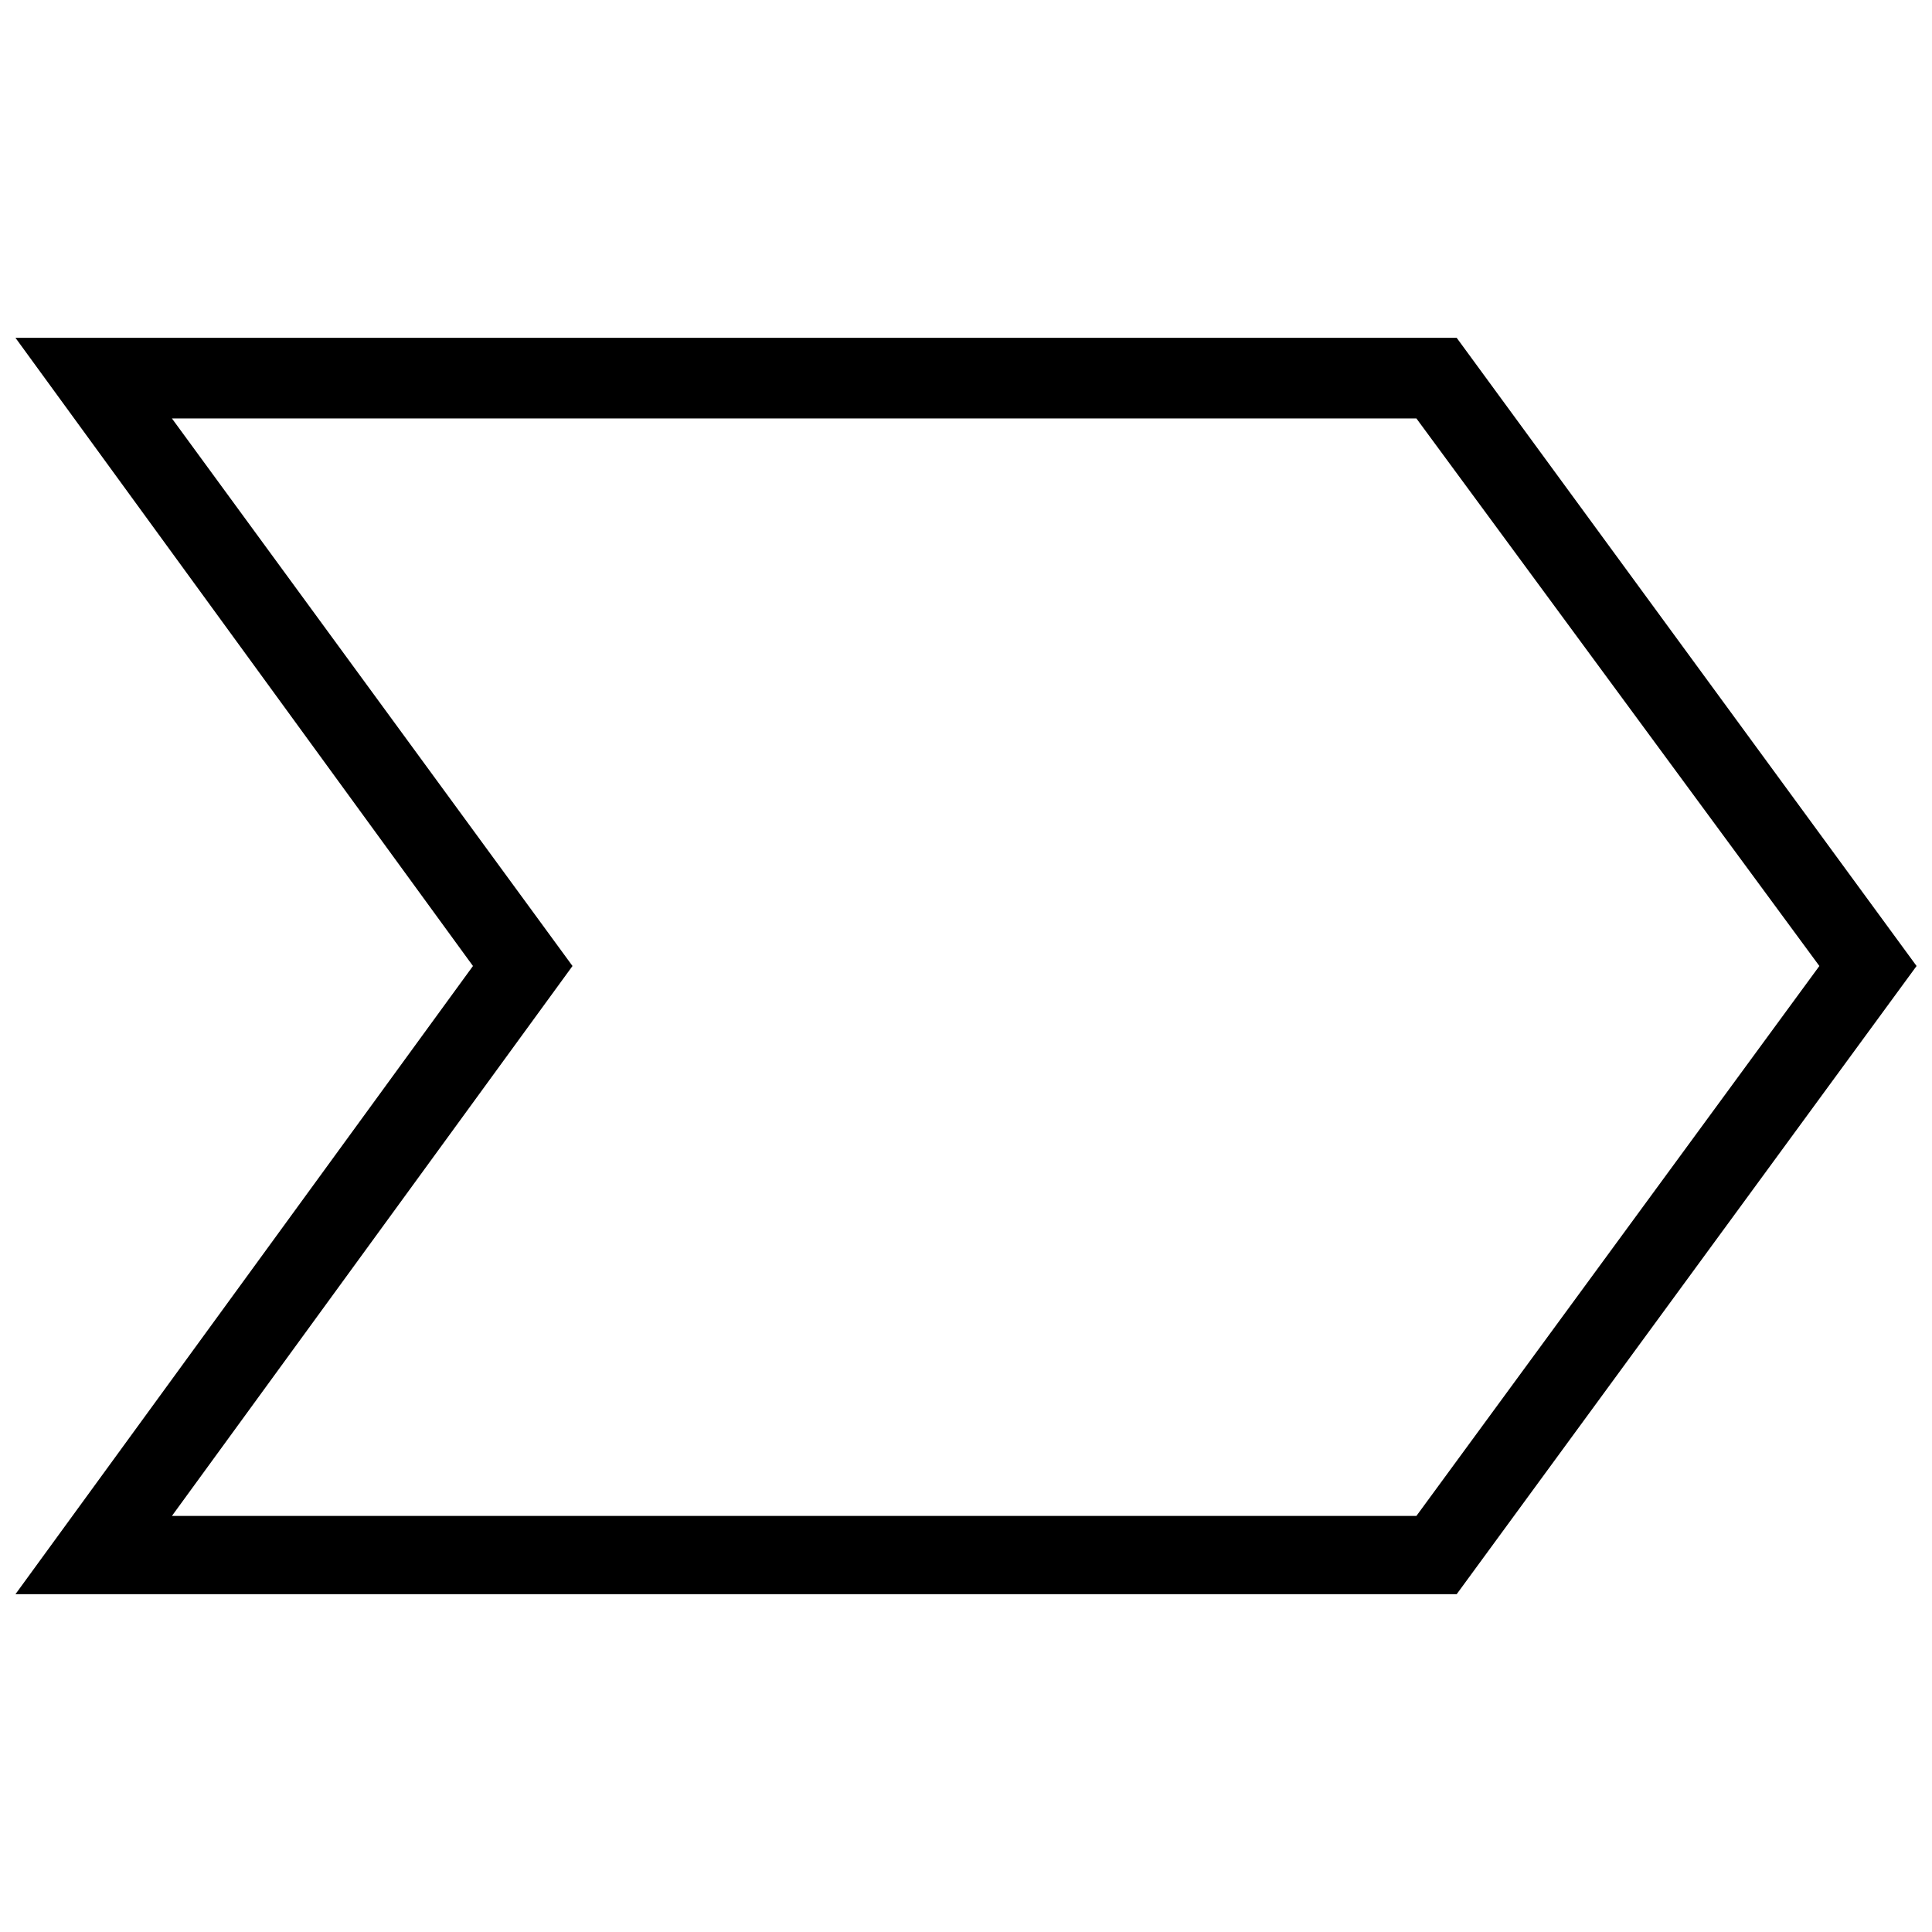 <?xml version="1.0" encoding="UTF-8"?>
<!-- The Best Svg Icon site in the world: iconSvg.co, Visit us! https://iconsvg.co -->
<svg width="800px" height="800px" version="1.1" viewBox="144 144 512 512" xmlns="http://www.w3.org/2000/svg">
 <defs>
  <clipPath id="a">
   <path d="m148.09 233h503.81v334h-503.81z"/>
  </clipPath>
 </defs>
 <g clip-path="url(#a)">
  <path d="m530.04 233.53 121.87 166.47-121.87 166.47h-381.94l121.24-166.47-121.24-166.47zm-10.68 21.359h-329.8l106.16 145.11-106.16 145.74h329.8l106.79-145.74z"/>
 </g>
</svg>